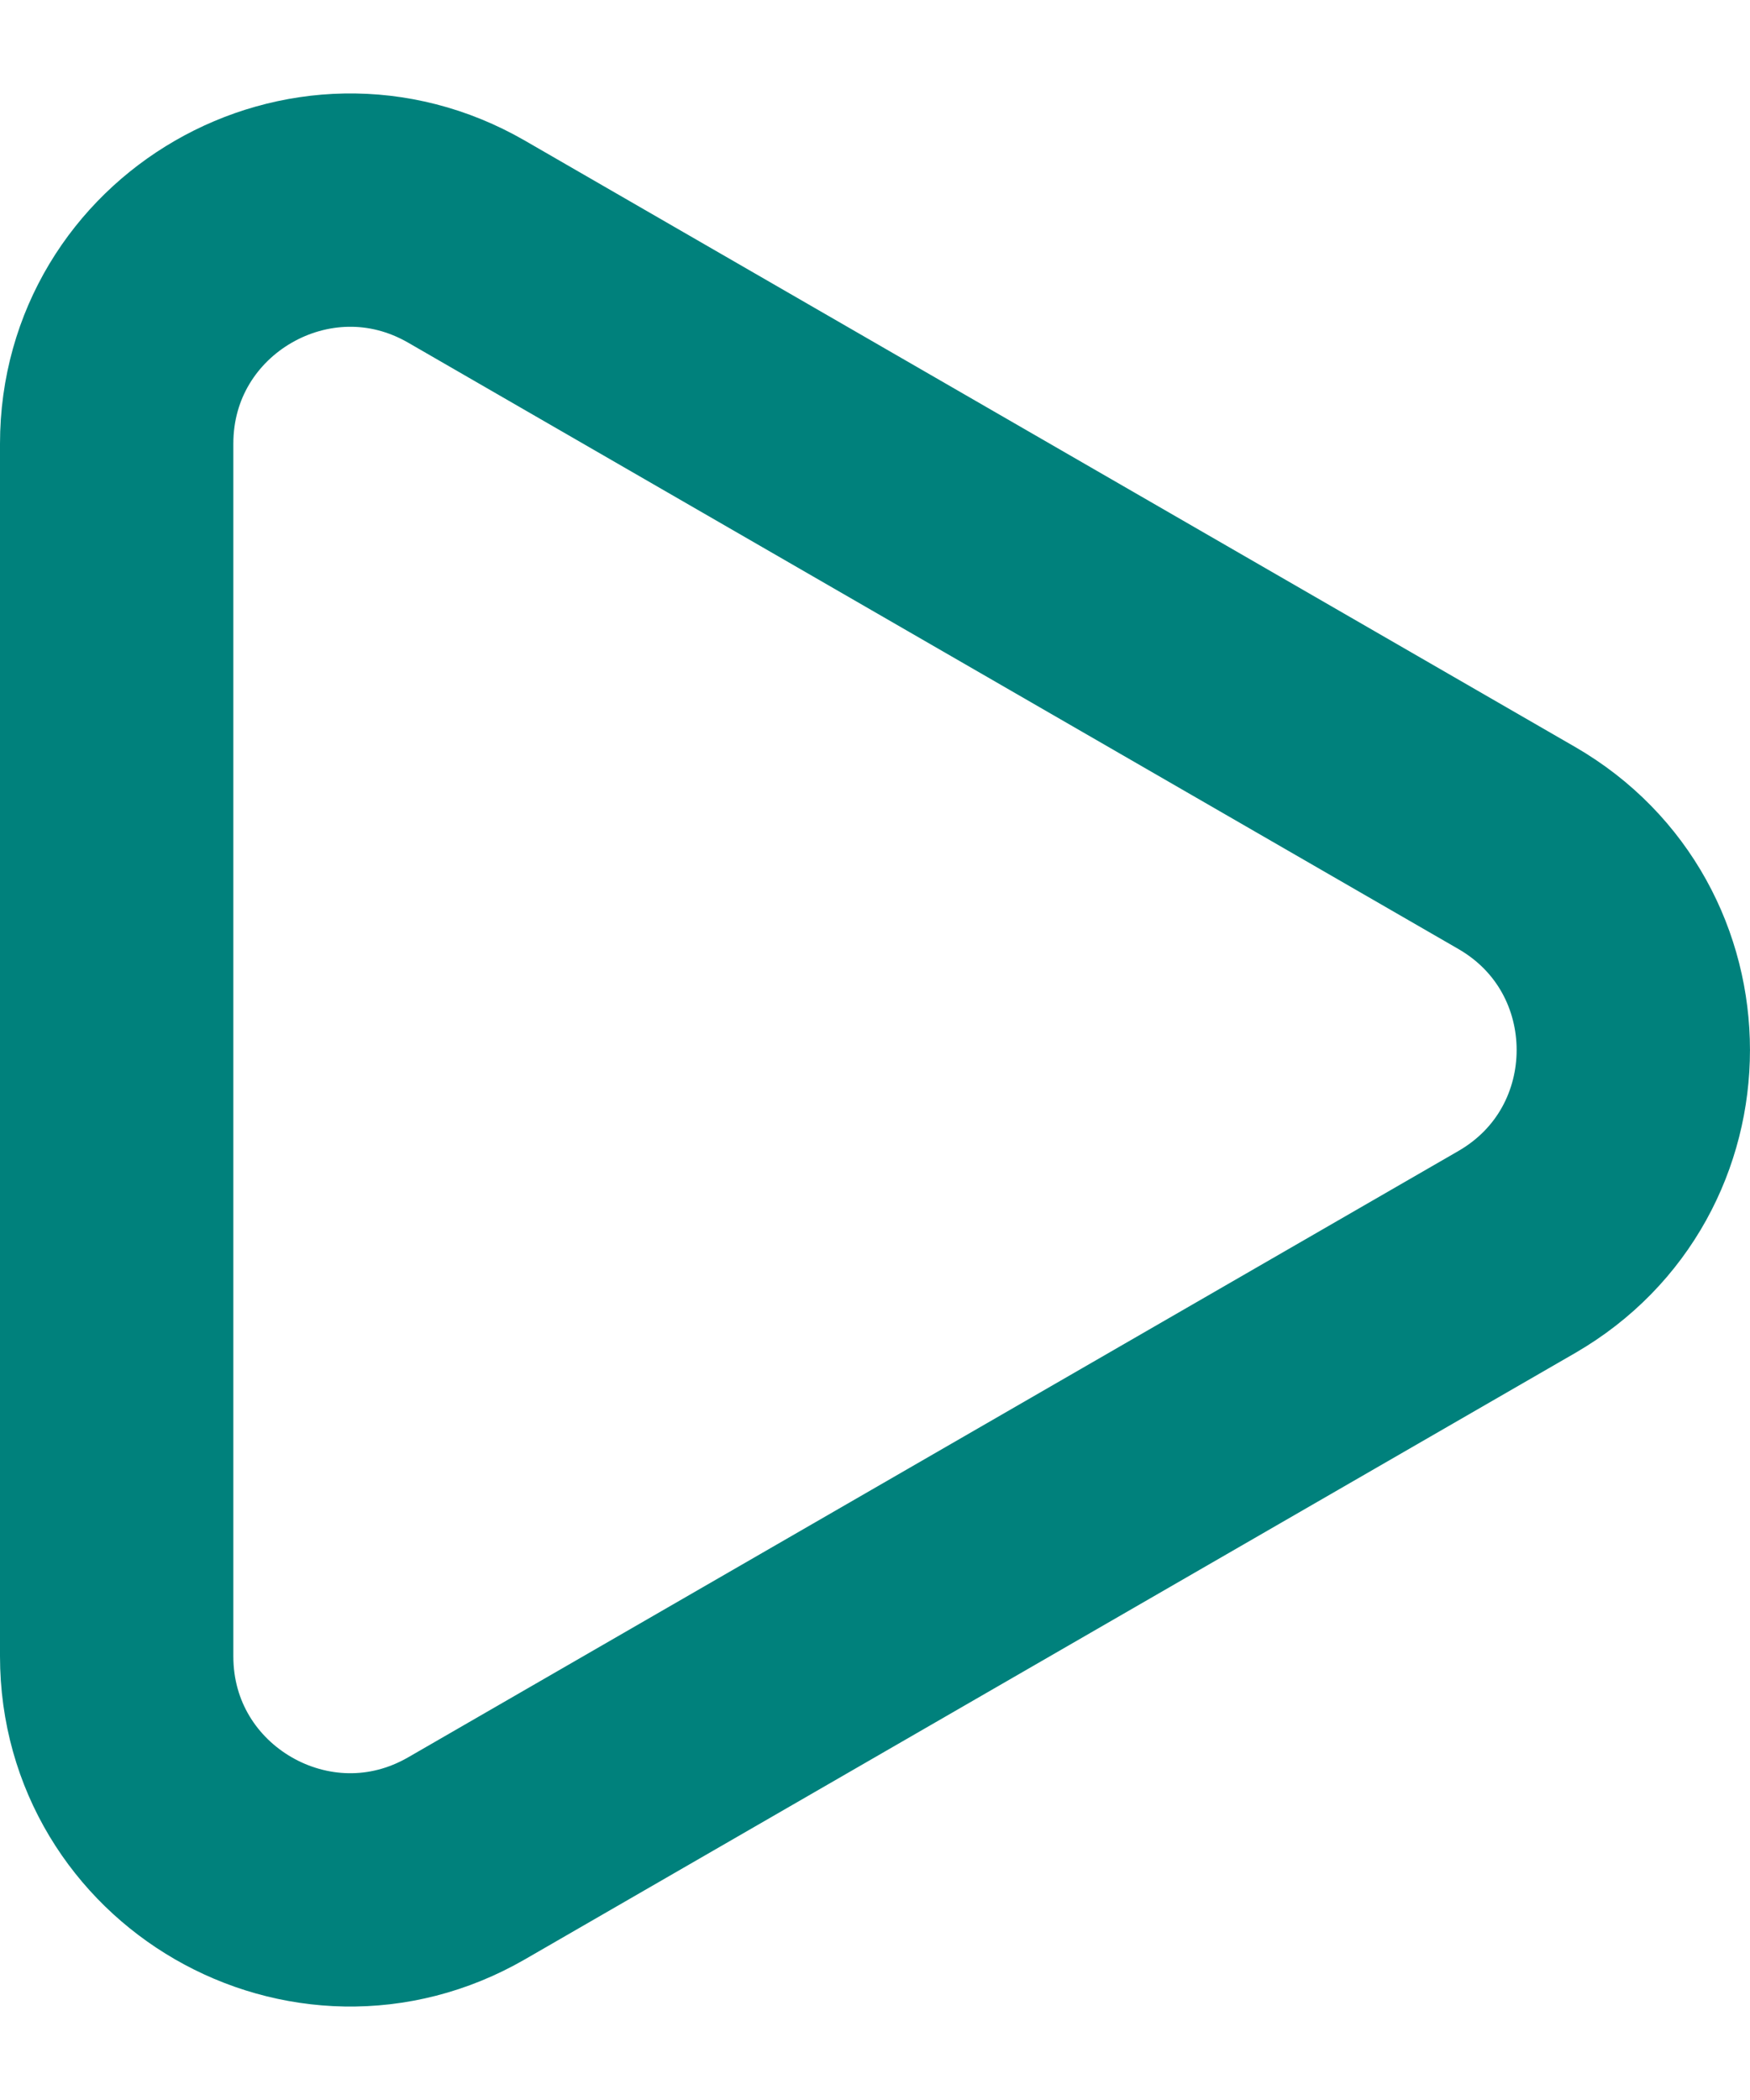 <svg width="15" height="18" viewBox="0 0 15 18" fill="none" xmlns="http://www.w3.org/2000/svg">
<path d="M13 7.268C14.333 8.038 14.333 9.962 13 10.732L4 15.928C2.667 16.698 1 15.736 1 14.196V3.804C1 2.264 2.667 1.302 4 2.072L13 7.268Z" stroke="#00817C" stroke-width="2" stroke-linejoin="round"/>
</svg>
